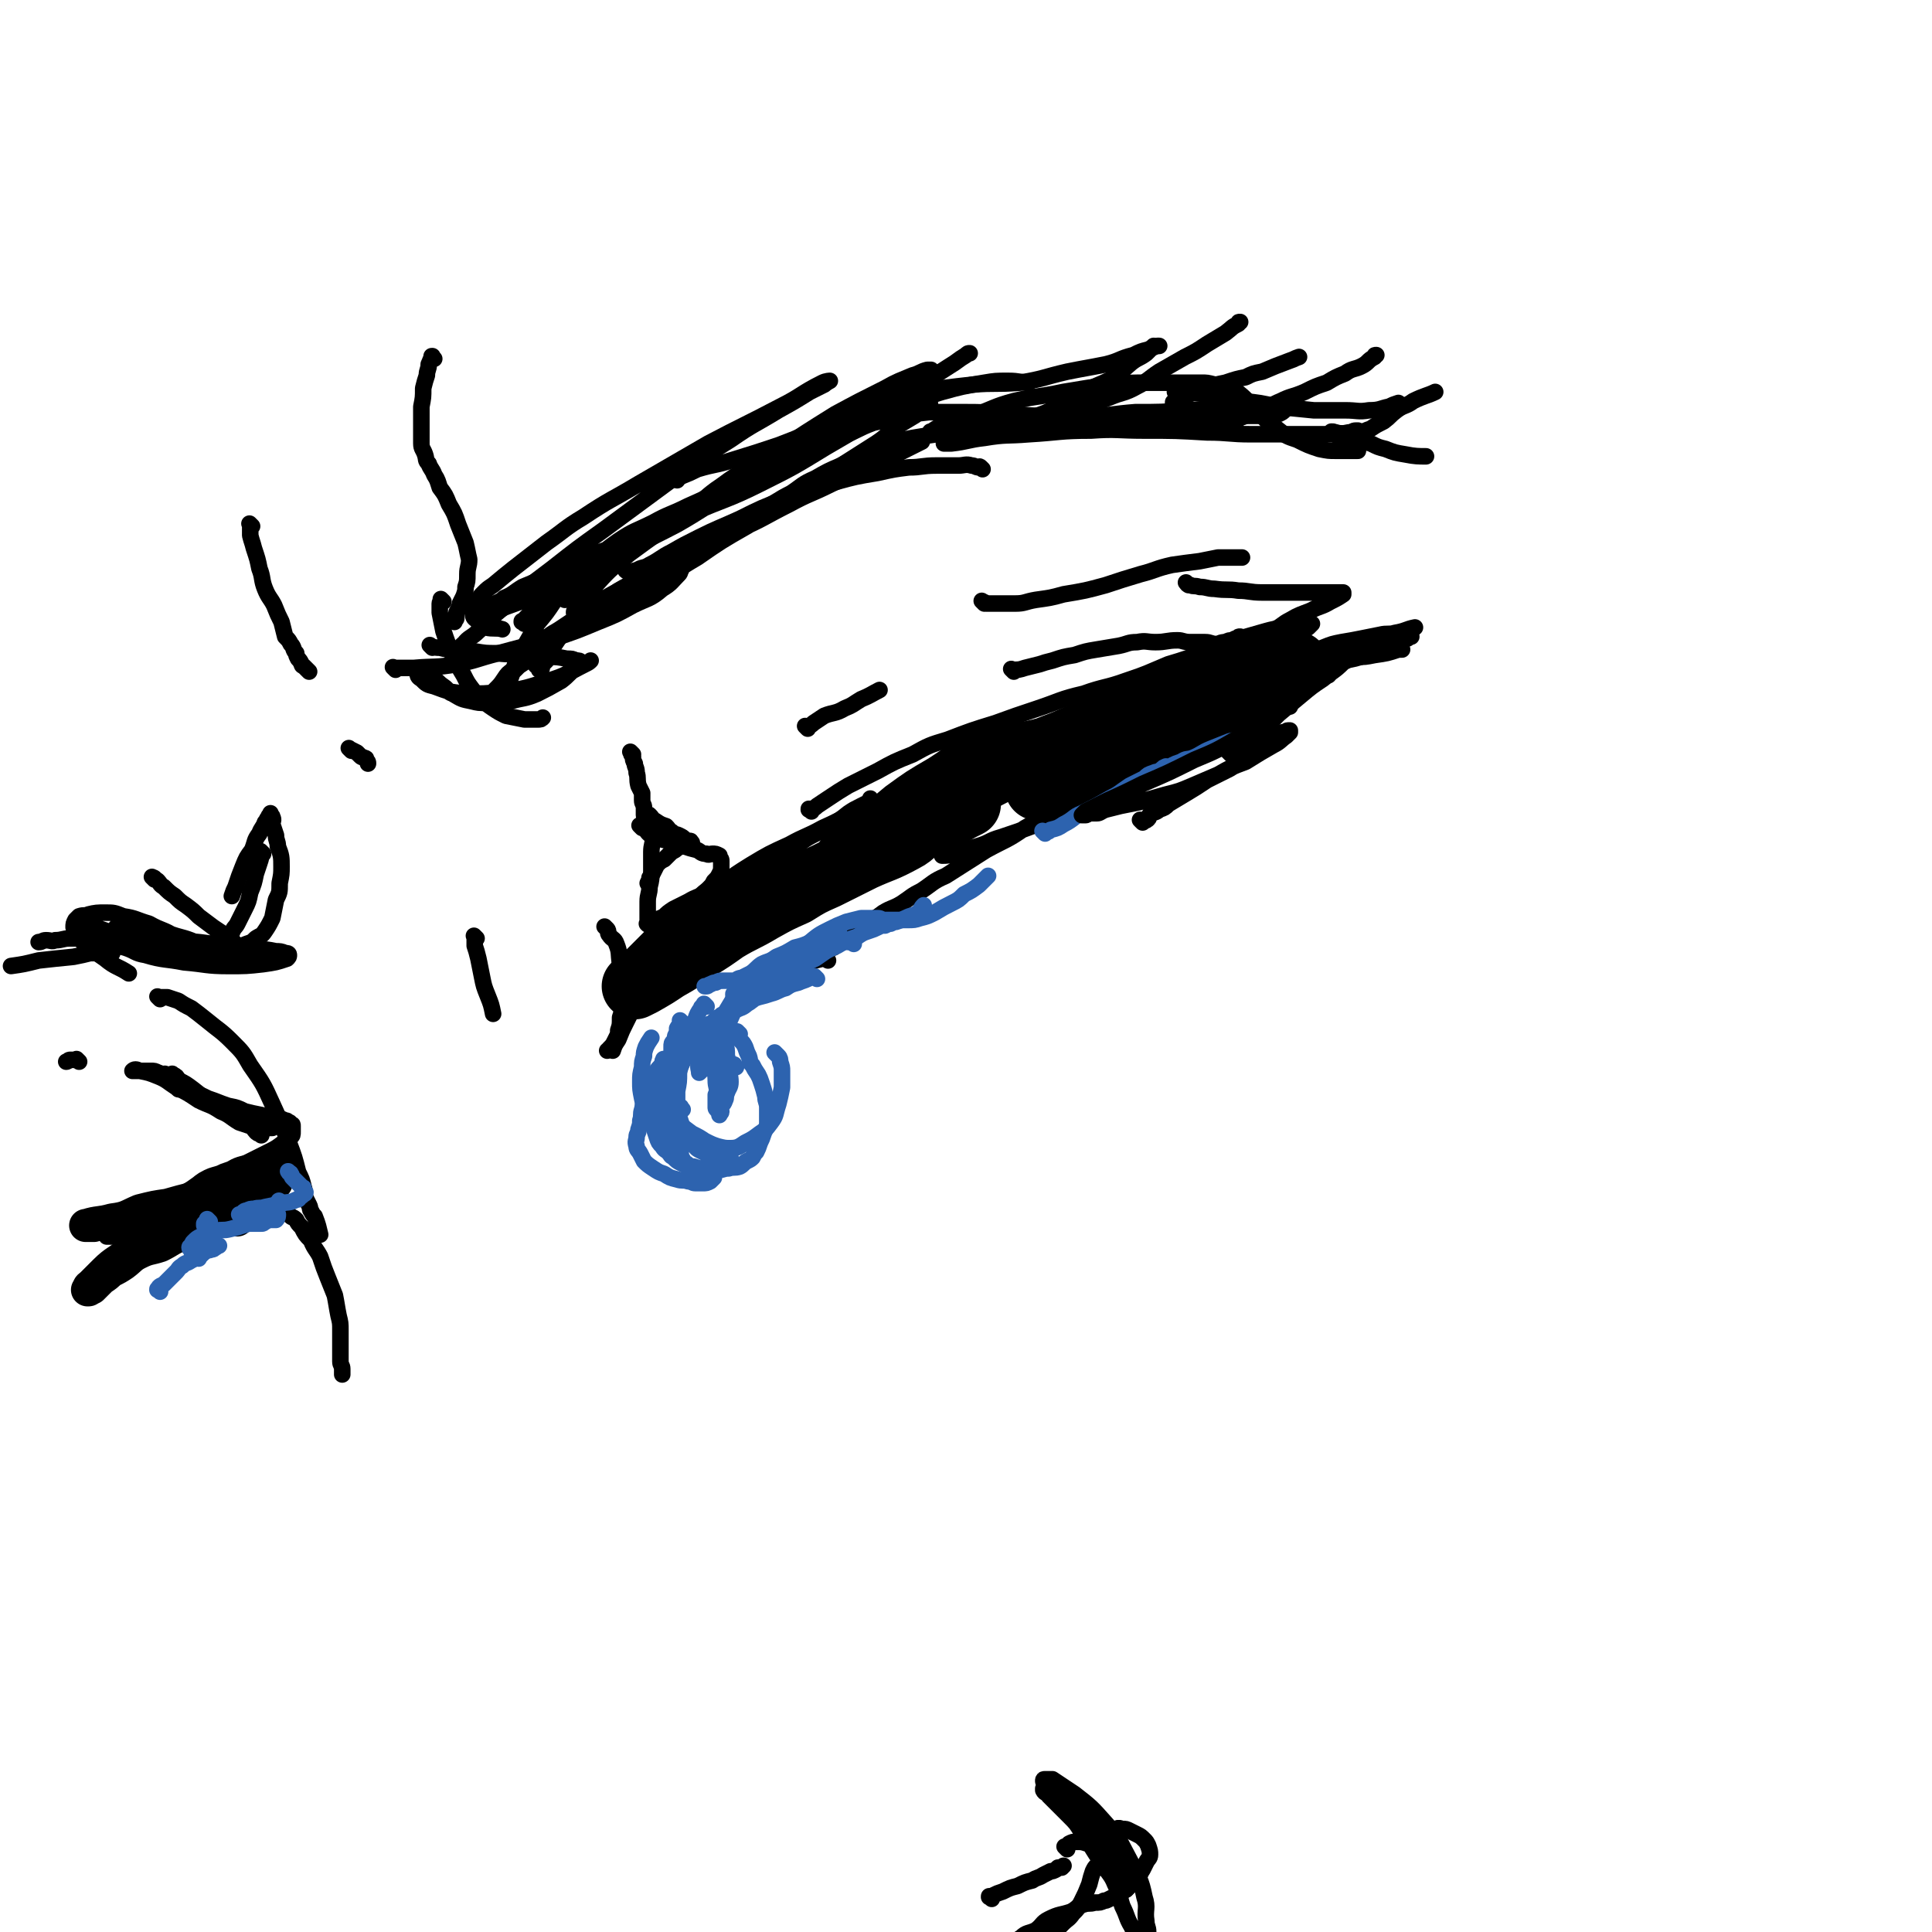 <svg viewBox='0 0 1050 1050' version='1.1' xmlns='http://www.w3.org/2000/svg' xmlns:xlink='http://www.w3.org/1999/xlink'><g fill='none' stroke='rgb(0,0,0)' stroke-width='9' stroke-linecap='round' stroke-linejoin='round'><path d='M236,195c-1,-1 -1,-1 -1,-1 -1,-1 0,0 0,0 0,0 0,0 0,0 0,0 0,0 0,0 -1,-1 0,0 0,0 0,0 0,0 0,0 0,0 0,-1 0,0 -1,1 -1,2 -2,4 0,3 -1,3 -1,6 -1,3 -1,3 -2,7 0,5 0,5 -1,10 0,5 0,5 0,11 0,4 0,4 0,9 0,3 1,3 2,6 1,3 0,3 2,5 1,3 2,3 3,6 2,3 2,4 3,7 3,4 3,4 5,9 3,5 3,5 5,11 2,5 2,5 4,10 1,4 1,5 2,9 0,4 -1,4 -1,8 0,4 0,4 -1,7 0,2 0,2 -1,5 -1,2 -1,2 -2,4 0,1 0,1 -1,3 0,1 -1,1 -1,3 0,1 0,1 0,2 0,1 -1,0 -1,1 0,0 0,0 0,1 0,0 0,0 0,0 '/><path d='M277,373c-1,-1 -1,-1 -1,-1 -1,-1 0,0 0,0 0,0 0,0 0,0 0,0 0,0 0,0 -1,-1 0,0 0,0 1,-2 1,-2 2,-5 1,-3 1,-3 2,-6 2,-4 2,-4 4,-8 4,-7 4,-7 8,-14 5,-6 5,-6 9,-12 5,-5 5,-5 9,-10 6,-7 7,-6 13,-12 6,-6 6,-6 13,-11 9,-6 9,-5 19,-10 9,-5 9,-4 19,-9 9,-4 9,-4 19,-9 13,-6 13,-5 25,-11 11,-5 11,-5 22,-10 9,-4 9,-4 18,-8 8,-3 8,-4 16,-7 7,-3 7,-3 14,-5 4,-1 4,0 7,-1 3,-1 3,-1 6,-2 1,-1 2,0 3,-1 1,0 1,-1 1,-1 0,0 0,0 0,0 1,0 0,-1 0,-1 -1,1 -1,2 -2,3 -3,2 -3,2 -6,4 -5,3 -5,3 -10,6 -6,5 -5,5 -11,9 -11,7 -11,7 -22,14 -9,6 -9,6 -19,13 -14,9 -14,9 -29,18 -14,8 -14,8 -27,17 -12,7 -12,8 -24,15 -10,5 -10,5 -20,10 -7,4 -7,4 -14,7 -5,3 -5,3 -10,5 -3,2 -3,2 -5,3 -2,1 -2,1 -4,2 -1,0 -1,1 -2,1 0,0 0,0 -1,0 0,0 0,0 -1,0 0,0 0,0 0,0 0,0 -1,0 0,0 2,-2 3,-2 6,-4 6,-4 6,-4 12,-8 11,-8 11,-8 22,-14 16,-9 16,-9 33,-17 15,-8 15,-7 30,-15 14,-6 14,-7 28,-14 11,-6 11,-5 23,-11 11,-5 11,-6 22,-11 8,-3 8,-3 15,-6 4,-2 4,-2 8,-4 2,-1 2,-1 4,-2 0,0 0,0 0,0 -4,2 -4,1 -9,3 -14,6 -14,6 -29,13 -15,7 -15,8 -30,15 -18,9 -18,9 -35,18 -13,6 -13,6 -25,13 -10,6 -9,6 -19,11 -9,5 -9,5 -18,9 -6,3 -6,3 -11,6 -4,1 -4,1 -7,2 -1,1 -1,2 -2,2 -2,1 -2,1 -3,1 -1,0 -1,0 -1,0 0,-1 0,-1 1,-2 4,-6 4,-6 9,-11 9,-10 9,-10 20,-19 15,-11 15,-11 30,-21 13,-9 13,-9 26,-17 13,-7 13,-7 27,-14 11,-6 10,-6 21,-11 11,-4 11,-4 23,-7 9,-2 9,-2 18,-4 9,-2 9,-2 18,-3 9,0 9,0 18,0 11,0 11,0 23,1 10,0 10,1 20,1 12,0 12,0 25,0 13,0 13,-1 26,-2 14,0 14,0 28,-1 11,-1 11,0 22,-1 7,0 7,-1 14,-1 5,0 5,0 9,0 3,0 3,0 5,1 1,0 1,0 2,1 0,0 1,0 1,0 0,0 0,0 0,0 -1,1 -1,1 -3,2 -5,1 -5,1 -10,1 -8,0 -8,0 -16,0 -13,0 -13,0 -26,0 -17,1 -17,0 -33,2 -17,1 -17,2 -34,4 -12,1 -12,1 -24,3 -9,1 -9,1 -18,3 -6,1 -6,1 -12,2 -3,0 -3,1 -6,1 -1,0 -1,0 -2,0 0,0 -1,0 -1,0 1,0 2,0 4,0 9,-1 9,-2 18,-3 12,-2 12,-1 24,-2 17,-1 17,-2 34,-2 14,-1 14,0 29,0 17,0 17,0 34,1 12,0 12,1 24,1 13,0 13,0 25,0 9,0 9,0 19,0 4,0 4,0 9,-1 2,0 2,-1 4,-1 1,0 1,0 1,0 '/><path d='M666,230c-1,-1 -1,-1 -1,-1 -1,-1 0,0 -1,0 -2,0 -2,0 -4,0 -3,0 -3,0 -6,0 -4,0 -4,-1 -7,-1 -6,0 -6,0 -12,0 -6,0 -6,-1 -13,-1 -7,0 -7,-1 -13,-1 -8,0 -8,0 -15,0 -8,0 -8,0 -16,1 -6,0 -6,0 -13,1 -5,0 -5,0 -11,1 -5,0 -5,0 -10,1 -5,1 -5,1 -9,2 -7,1 -7,1 -13,2 -7,1 -7,1 -13,2 -7,1 -7,1 -13,2 -5,1 -5,1 -9,2 -5,1 -4,2 -8,3 -6,2 -6,2 -11,4 -5,3 -5,3 -11,6 -7,3 -7,3 -14,7 -7,3 -7,4 -13,8 -8,4 -8,5 -16,9 -8,5 -8,5 -17,9 -7,4 -7,4 -15,8 -6,3 -6,3 -13,7 -5,3 -5,3 -11,7 -5,4 -5,4 -11,7 -5,3 -6,3 -11,6 -4,3 -4,3 -8,6 -4,3 -5,2 -9,5 -3,3 -3,3 -7,6 -2,2 -2,3 -4,5 -2,2 -3,2 -5,5 -2,3 -2,3 -4,6 -1,3 -1,3 -2,5 -1,1 -1,1 -2,2 -1,1 0,2 -1,3 0,0 0,0 -1,0 0,0 0,0 0,0 0,-1 0,-1 -1,-2 0,0 -1,0 -1,-1 0,-1 0,-1 -1,-2 0,0 0,0 -1,0 -1,0 -1,-1 -1,-1 -2,0 -2,1 -3,2 -3,2 -3,2 -6,4 -3,2 -3,2 -5,5 -2,3 -2,3 -5,6 -1,2 -1,2 -3,4 -1,1 -1,1 -2,2 0,0 0,0 0,0 0,0 0,0 0,0 2,-2 2,-2 4,-4 2,-2 2,-2 4,-5 2,-2 2,-2 4,-5 2,-2 2,-2 4,-4 0,0 0,0 1,-1 1,0 1,0 1,-1 0,0 0,0 0,0 0,1 0,1 0,1 -1,1 -1,1 -2,2 '/><path d='M191,408c-1,-1 -1,-1 -1,-1 -1,-1 0,0 0,0 0,0 0,0 0,0 0,0 0,0 0,0 -1,-1 0,0 0,0 2,1 2,1 4,2 1,1 1,1 2,2 1,1 1,0 2,1 1,0 1,0 1,1 1,1 1,1 1,2 '/><path d='M344,410c-1,-1 -1,-1 -1,-1 -1,-1 0,0 0,0 0,0 0,0 0,0 0,0 0,0 0,0 -1,-1 0,0 0,0 0,1 0,1 1,2 0,2 0,2 1,4 0,2 1,2 1,5 1,3 0,3 1,7 1,2 1,2 2,4 0,2 0,2 0,4 0,2 1,2 1,4 0,1 0,1 0,2 0,1 0,1 0,2 0,1 0,0 1,1 0,0 0,0 0,0 0,0 0,1 0,1 0,0 0,0 0,0 0,0 0,0 0,0 -1,-1 0,-1 0,-1 0,0 0,-1 0,-1 0,0 0,0 0,0 0,-1 0,-1 0,-1 0,0 0,0 0,0 0,0 0,0 0,0 -1,-1 0,0 0,0 0,0 0,0 0,0 1,1 1,0 2,1 2,2 1,2 3,3 3,2 3,2 6,3 2,2 1,2 3,3 2,2 2,1 4,2 2,1 2,1 3,2 1,1 1,1 1,1 1,0 2,0 2,0 1,0 0,1 0,1 0,0 1,0 1,0 0,0 0,0 0,0 0,0 0,0 0,0 -1,-1 -1,0 -1,0 -1,1 -1,1 -1,1 -1,1 -2,0 -2,0 -2,1 -2,1 -4,2 -2,2 -2,1 -4,3 -1,1 -1,1 -3,3 -2,1 -2,1 -4,3 -1,2 -1,2 -2,4 -1,2 -1,2 -2,3 0,1 0,1 -1,3 0,0 0,0 0,0 0,0 0,0 0,0 0,0 0,0 0,0 '/><path d='M355,446c-1,-1 -1,-1 -1,-1 -1,-1 0,0 0,0 0,0 0,0 0,0 0,0 -1,-1 0,0 0,1 1,2 1,4 0,2 0,3 0,5 0,5 -1,5 -1,9 0,5 0,5 0,10 0,5 0,5 -1,9 0,4 -1,4 -1,8 0,3 0,3 0,5 0,2 0,2 0,3 0,1 0,1 0,2 0,1 0,1 0,2 0,0 0,0 0,0 0,1 0,0 0,0 -1,0 0,0 0,0 1,0 1,-1 2,-1 1,-1 1,-1 2,-1 3,-1 3,-1 5,-2 2,-2 2,-2 5,-4 4,-2 4,-2 8,-4 5,-3 5,-2 10,-5 8,-4 8,-4 15,-8 9,-4 9,-4 19,-9 8,-5 8,-5 17,-10 7,-5 8,-4 15,-9 6,-3 6,-3 11,-7 3,-2 3,-2 7,-4 2,-1 2,-1 4,-2 1,-1 1,-1 1,-2 0,0 0,0 0,0 '/><path d='M349,450c-1,-1 -1,-1 -1,-1 -1,-1 0,0 0,0 0,0 0,0 0,0 0,0 0,0 0,0 -1,-1 0,0 0,0 1,1 1,0 2,1 2,2 2,3 4,4 4,2 5,2 9,3 4,2 4,2 9,3 3,1 3,1 7,2 2,1 2,2 5,2 1,1 2,0 3,0 2,0 2,0 4,1 0,0 0,0 0,1 1,1 1,1 1,2 0,1 0,1 0,2 0,3 0,3 -1,5 -1,2 -1,2 -3,4 -1,2 -1,2 -3,4 -2,2 -3,2 -5,5 -3,3 -3,3 -6,6 -3,3 -3,3 -6,5 -2,2 -2,2 -4,3 -1,1 -1,1 -2,2 -1,1 -1,2 -2,2 -1,0 -1,0 -1,0 0,0 0,0 0,0 1,-1 1,-1 3,-2 3,-3 2,-3 5,-6 5,-4 5,-4 11,-8 6,-5 7,-5 14,-9 8,-6 8,-6 16,-11 10,-6 10,-6 21,-11 9,-5 9,-4 18,-9 9,-4 8,-4 17,-8 8,-3 8,-3 17,-5 6,-2 6,-2 12,-4 3,-1 3,0 7,-1 3,-1 3,-1 6,-1 2,0 2,0 4,0 0,0 0,0 0,0 '/><path d='M441,441c-1,-1 -1,-1 -1,-1 -1,-1 0,0 0,0 0,0 0,0 0,0 0,0 -1,0 0,0 0,-1 0,0 1,0 2,-1 2,-1 3,-2 3,-2 3,-2 6,-4 6,-4 6,-4 11,-7 8,-4 8,-4 16,-8 9,-5 9,-5 19,-9 9,-5 9,-5 19,-8 13,-5 13,-5 26,-9 11,-4 11,-4 23,-8 12,-4 12,-5 25,-8 11,-4 12,-3 23,-7 12,-4 11,-4 23,-9 10,-3 10,-3 20,-7 10,-3 10,-4 19,-7 7,-2 7,-2 14,-4 7,-2 7,-1 13,-2 4,-1 4,-2 8,-2 1,-1 1,0 3,0 0,0 1,0 1,0 0,0 -1,1 -2,2 -3,2 -3,2 -6,4 -8,4 -8,4 -15,7 -10,5 -10,5 -20,9 -9,4 -9,4 -19,8 -12,4 -12,4 -23,8 -10,3 -10,3 -20,6 -10,3 -10,4 -20,7 -9,3 -9,3 -17,6 -6,2 -6,2 -11,4 -3,0 -3,1 -6,2 0,0 0,0 -1,0 0,0 0,0 0,0 5,-2 5,-2 10,-4 11,-3 11,-4 23,-7 15,-4 15,-4 30,-8 15,-4 15,-4 30,-9 12,-3 12,-2 24,-6 8,-2 8,-3 16,-6 9,-3 9,-2 18,-5 3,-1 3,-2 7,-3 2,-1 2,-1 4,-1 0,0 1,0 1,0 0,0 0,0 -1,0 -4,0 -4,0 -7,0 -8,1 -8,2 -16,3 -10,2 -10,2 -20,4 -10,3 -10,4 -20,6 -10,3 -10,2 -20,5 -10,3 -10,3 -19,6 -9,4 -9,4 -17,8 -10,4 -10,3 -21,8 -10,4 -10,4 -21,9 -12,5 -12,5 -23,11 -12,6 -12,6 -24,12 -9,5 -9,5 -18,11 -7,5 -7,5 -15,10 -6,5 -6,5 -13,9 -6,4 -6,4 -13,8 -5,3 -5,3 -10,6 -4,3 -4,4 -8,7 -4,3 -4,3 -9,5 -3,2 -3,2 -6,4 -2,1 -1,1 -2,2 -1,1 -1,1 -1,1 '/><path d='M436,465c-1,-1 -1,-1 -1,-1 -1,-1 -1,0 -2,0 -3,1 -2,1 -5,2 -4,1 -4,0 -8,2 -4,1 -4,1 -8,3 -4,2 -4,2 -8,4 -4,3 -4,3 -9,5 -4,3 -3,3 -7,6 -4,3 -4,3 -8,7 -3,2 -3,2 -6,6 -2,3 -2,3 -5,7 -2,2 -2,2 -5,5 -1,2 -1,2 -3,4 0,1 0,1 -1,2 -1,1 -1,0 -2,1 -1,0 -1,0 -1,1 0,0 0,1 0,1 0,0 0,0 0,0 1,-1 1,0 2,-1 4,-3 4,-3 8,-6 4,-3 4,-2 9,-6 4,-2 4,-3 8,-6 2,-1 2,-2 4,-3 2,-1 3,0 5,-1 0,0 0,-1 0,-1 0,0 1,0 1,1 0,3 0,3 -1,6 -2,4 -3,4 -5,7 0,2 0,2 -1,3 '/></g>
<g fill='none' stroke='rgb(0,0,0)' stroke-width='36' stroke-linecap='round' stroke-linejoin='round'><path d='M373,510c-1,-1 -1,-1 -1,-1 -1,-1 0,0 0,0 0,0 0,0 0,0 0,0 0,-1 0,0 -2,1 -2,2 -4,4 -2,3 -2,3 -5,6 -3,3 -3,3 -6,6 -3,3 -3,3 -6,6 -2,2 -2,1 -4,3 -1,1 -1,1 -2,2 0,0 0,0 0,0 2,-1 2,-1 4,-2 7,-4 7,-4 13,-8 9,-5 8,-5 17,-11 8,-5 8,-5 15,-10 10,-6 10,-5 20,-11 9,-5 9,-5 18,-9 8,-5 8,-5 17,-9 10,-5 10,-5 20,-10 11,-5 11,-4 22,-10 6,-3 5,-5 11,-8 5,-2 6,-1 10,-4 3,-1 3,-2 6,-4 2,-1 2,0 4,-1 1,-1 0,-1 1,-1 1,-1 1,-1 2,-1 1,0 1,0 1,0 0,0 0,0 0,0 -2,1 -2,1 -4,2 -7,4 -7,4 -14,7 -8,4 -8,4 -16,8 -7,3 -7,3 -14,7 -5,2 -5,2 -10,4 -2,1 -2,0 -5,2 -1,0 -1,0 -3,1 0,0 0,0 0,0 1,0 1,0 2,-1 6,-4 5,-4 11,-8 9,-6 9,-6 17,-12 9,-5 9,-6 17,-11 11,-6 12,-6 23,-11 11,-6 11,-6 23,-11 10,-4 10,-4 20,-8 11,-4 11,-5 22,-9 10,-4 10,-4 20,-7 8,-3 8,-3 15,-6 7,-2 7,-2 13,-4 5,-1 5,-1 9,-2 2,0 3,0 5,-1 0,0 0,0 1,-1 0,0 0,0 0,0 -2,2 -2,2 -4,4 -5,4 -5,4 -12,8 -9,5 -9,5 -19,10 -9,5 -9,5 -19,10 -7,4 -7,5 -15,9 -6,3 -7,2 -13,5 -4,2 -4,2 -8,4 -2,1 -2,1 -4,2 0,0 0,0 0,0 0,-1 0,-1 1,-1 7,-5 7,-5 15,-10 12,-6 12,-6 24,-13 13,-6 13,-7 25,-13 11,-6 11,-5 22,-11 8,-4 8,-4 16,-8 6,-3 6,-2 12,-5 5,-1 5,-2 9,-2 3,-1 4,0 7,-1 2,-1 2,-2 5,-2 1,-1 1,0 2,0 1,0 2,-1 2,-1 1,0 0,1 0,1 '/></g>
<g fill='none' stroke='rgb(0,0,0)' stroke-width='9' stroke-linecap='round' stroke-linejoin='round'><path d='M498,439c-1,-1 -1,-1 -1,-1 -2,-1 -3,0 -5,0 -3,1 -3,1 -6,2 -3,1 -3,0 -6,2 -4,2 -4,2 -8,5 -3,2 -3,2 -6,5 -2,2 -2,2 -5,4 -2,2 -2,1 -4,3 -1,1 -1,1 -2,2 -1,1 -1,1 -2,1 0,0 0,0 0,0 1,-1 1,-1 2,-2 4,-5 4,-5 9,-10 9,-9 9,-10 20,-19 11,-8 11,-8 23,-15 11,-7 10,-8 22,-12 17,-6 18,-5 35,-9 5,-1 5,-1 10,-1 4,0 4,0 8,0 3,0 3,0 7,0 2,0 2,0 5,-1 2,0 2,0 4,-1 0,0 0,0 0,-1 '/><path d='M551,365c-1,-1 -1,-1 -1,-1 -1,-1 0,0 0,0 0,0 0,0 0,0 4,0 4,0 7,-1 4,-1 4,-1 8,-2 3,-1 3,-1 7,-2 6,-2 6,-2 12,-3 6,-2 6,-2 12,-3 6,-1 6,-1 12,-2 5,-1 5,-2 10,-2 5,-1 5,0 10,0 6,0 6,-1 12,-1 3,0 3,1 7,1 4,0 4,0 8,0 3,0 3,1 6,1 2,0 2,-1 5,-1 2,-1 2,-1 4,-1 1,-1 1,-1 3,-1 0,-1 0,-1 1,-1 '/><path d='M646,318c-1,-1 -1,-1 -1,-1 -1,-1 0,0 0,0 0,0 0,0 0,0 0,0 -1,-1 0,0 0,0 0,1 2,1 2,1 2,0 5,1 4,0 4,1 8,1 7,1 7,0 13,1 6,0 6,1 13,1 6,0 6,0 12,0 6,0 6,0 12,0 5,0 5,0 10,0 3,0 3,0 7,0 1,0 1,0 3,0 0,0 0,1 0,1 0,0 0,0 0,0 -3,2 -3,2 -7,4 -5,3 -5,2 -11,5 -5,2 -6,2 -11,5 -4,2 -4,3 -8,5 -3,2 -3,1 -6,3 -1,1 -1,1 -2,2 -1,1 -1,1 -1,1 0,1 0,1 1,1 2,1 2,2 4,2 6,1 6,1 13,1 6,0 6,1 12,1 5,0 5,0 9,0 3,0 3,0 5,0 2,0 2,1 4,1 '/><path d='M704,371c-1,-1 -1,-1 -1,-1 -1,-1 0,0 0,0 1,0 1,0 1,0 3,0 3,-1 6,-1 3,-1 3,0 6,-1 2,0 2,-1 3,-1 2,-1 2,0 3,0 '/><path d='M453,515c-1,-1 -2,-1 -1,-1 0,-1 0,-1 1,-1 2,-1 2,-1 4,-2 3,-2 3,-2 6,-5 4,-2 4,-2 8,-5 5,-2 5,-2 9,-5 5,-3 5,-2 10,-5 6,-4 5,-4 11,-7 6,-4 6,-5 13,-8 11,-7 11,-7 22,-14 11,-6 11,-5 21,-12 11,-6 10,-7 21,-13 9,-6 10,-5 20,-10 8,-5 8,-5 17,-9 7,-4 6,-4 14,-8 6,-3 6,-3 13,-6 6,-2 6,-2 13,-5 5,-2 5,-2 10,-4 4,-2 4,-2 8,-4 4,-2 4,-2 8,-4 3,-1 3,0 6,-2 2,0 2,-1 3,-2 2,0 2,0 3,0 1,0 1,-1 1,-1 0,0 0,0 0,0 1,0 0,-1 0,-1 -1,1 -1,2 -2,3 -2,1 -2,1 -5,3 -2,1 -3,1 -5,3 -3,1 -3,1 -6,3 -4,2 -4,2 -8,4 -5,2 -5,2 -10,5 -6,3 -6,4 -12,8 -8,4 -8,3 -16,7 -11,6 -10,6 -21,12 -12,5 -12,5 -23,10 -12,5 -12,5 -25,10 -8,3 -8,3 -17,6 -7,2 -6,3 -13,5 -7,2 -7,2 -13,4 -3,1 -3,1 -6,1 '/><path d='M330,505c-1,-1 -1,-1 -1,-1 -1,-1 0,0 0,0 0,0 0,0 0,0 1,1 1,1 1,1 1,1 0,2 1,3 2,3 3,2 4,5 2,5 1,5 2,11 0,6 1,6 1,12 0,5 0,5 0,10 0,4 0,4 -1,7 0,4 0,4 -1,7 0,2 0,2 -1,4 -1,2 -1,2 -2,4 0,1 0,2 0,3 0,0 0,0 0,0 0,0 0,0 0,0 1,-3 1,-3 3,-6 2,-5 2,-5 4,-9 2,-4 2,-4 4,-8 1,-2 1,-2 2,-5 1,-1 0,-1 1,-3 0,0 0,0 0,0 0,0 0,0 0,0 0,1 0,1 -1,3 -1,3 -1,3 -3,7 -2,4 -2,4 -5,9 -2,3 -2,3 -4,7 -1,2 -1,2 -3,4 0,1 -1,1 -1,1 '/><path d='M450,522c-1,-1 -1,-1 -1,-1 -1,-1 0,0 0,0 0,0 0,0 0,0 -1,0 -1,0 -2,0 -4,1 -4,1 -7,2 -3,0 -4,0 -7,1 -3,1 -3,1 -6,2 -1,1 -1,1 -3,2 -1,1 -1,0 -3,1 -1,0 -1,1 -2,1 0,0 0,0 0,0 '/></g>
<g fill='none' stroke='rgb(45,99,175)' stroke-width='9' stroke-linecap='round' stroke-linejoin='round'><path d='M456,507c-1,-1 -1,-1 -1,-1 -1,-1 0,0 0,0 0,0 0,0 0,0 0,0 0,-1 0,0 -1,0 -1,0 -2,1 -1,0 -1,0 -3,0 -2,1 -2,1 -4,2 -2,1 -2,1 -5,3 -4,2 -4,2 -8,5 -5,2 -5,3 -9,6 -4,3 -3,3 -8,7 -3,2 -3,2 -7,5 -2,1 -2,1 -4,3 0,0 0,0 -1,1 0,0 0,0 0,0 3,-1 3,0 5,-1 8,-4 8,-4 15,-8 10,-5 10,-5 19,-9 6,-4 5,-4 12,-7 5,-3 5,-3 11,-5 3,-2 3,-2 6,-3 3,-1 3,-1 5,-2 2,-1 2,-1 4,-1 2,-1 2,-1 3,-1 2,-1 2,-1 3,-1 3,-1 3,-1 5,-2 4,-2 4,-1 7,-3 2,-2 1,-2 3,-4 '/><path d='M464,513c-1,-1 -1,-1 -1,-1 -1,-1 0,0 0,0 0,0 0,0 0,0 0,0 0,0 0,0 -1,-1 0,0 0,0 0,0 -1,0 -2,0 -1,0 -1,-1 -3,-1 -1,-1 -1,-1 -3,-1 -3,0 -3,0 -6,0 -4,1 -4,1 -8,2 -5,2 -5,2 -9,3 -5,3 -5,3 -10,5 -4,3 -4,2 -8,4 -3,2 -3,3 -6,5 -2,1 -2,1 -4,2 -1,1 -1,0 -3,1 0,0 0,1 -1,1 0,0 0,0 -1,0 0,0 0,0 -1,0 0,0 0,0 -1,0 -1,0 -1,0 -2,0 -1,0 -1,0 -2,0 -2,0 -2,0 -4,1 -1,0 -1,0 -3,1 -1,0 -1,1 -2,1 0,0 -1,0 -1,0 '/><path d='M400,542c-1,-1 -1,-1 -1,-1 -1,-1 0,0 0,0 0,0 0,0 0,0 0,0 0,0 0,0 -1,-1 0,-1 0,-1 2,-1 2,-1 3,-2 4,-3 4,-4 7,-6 7,-5 8,-4 15,-9 8,-5 7,-5 15,-10 6,-5 6,-5 12,-8 4,-2 4,-2 9,-4 4,-1 4,-1 8,-2 3,0 3,0 6,0 2,0 2,0 3,0 2,0 2,1 3,1 2,0 2,0 4,0 2,0 2,0 4,0 3,0 3,0 5,0 4,0 4,0 7,-1 4,-1 4,-1 8,-3 5,-3 5,-3 9,-5 4,-2 4,-2 7,-5 4,-2 4,-2 8,-5 3,-3 3,-3 5,-5 '/><path d='M568,453c-1,-1 -1,-1 -1,-1 -1,-1 0,0 0,0 0,0 0,0 0,0 1,0 1,0 1,0 2,0 2,0 3,-1 4,-1 4,-1 7,-3 6,-3 5,-4 10,-6 8,-4 8,-4 15,-8 6,-3 5,-3 11,-7 4,-2 4,-2 8,-4 2,-2 2,-2 5,-3 2,-1 2,0 3,-1 2,-1 2,-2 3,-2 1,-1 1,0 2,0 1,0 1,0 2,-1 2,-1 2,-1 5,-2 3,-2 3,-1 6,-2 5,-2 5,-3 10,-5 5,-2 5,-2 10,-4 3,-1 3,0 5,-1 2,-1 2,-2 4,-2 0,-1 0,0 0,0 -1,1 -1,1 -1,1 -4,2 -5,3 -7,4 '/><path d='M444,532c-1,-1 -1,-1 -1,-1 -1,-1 0,0 0,0 0,0 0,0 0,0 -2,0 -2,0 -4,1 -2,1 -3,1 -5,2 -4,1 -4,1 -7,3 -4,1 -4,2 -8,3 -3,1 -3,1 -7,2 -3,1 -2,1 -5,3 -2,1 -2,2 -5,3 -2,1 -3,1 -5,2 -1,1 -1,1 -2,2 -1,1 -1,1 -2,2 -1,1 -1,1 -1,1 0,1 -1,0 -1,1 0,1 0,2 0,3 0,2 0,2 1,3 1,3 1,3 2,5 1,3 1,3 1,7 1,3 1,3 1,7 0,3 1,3 1,7 0,3 -1,3 -2,6 -1,2 0,2 -1,4 -1,3 -2,2 -2,4 -1,1 0,2 0,2 0,1 0,0 -1,0 '/><path d='M371,556c-1,-1 -1,-1 -1,-1 -1,-1 0,0 0,0 0,0 0,0 0,0 0,0 0,0 0,0 -1,-1 0,0 0,0 0,2 -1,2 -2,4 0,2 0,2 -1,4 0,2 0,2 -1,4 0,2 0,2 0,4 0,2 0,2 0,4 0,3 -1,3 -1,5 0,3 0,3 0,5 0,4 0,4 0,9 0,5 0,5 -1,10 0,4 0,4 -1,8 0,3 0,3 0,7 0,2 0,2 0,4 0,0 0,1 1,1 0,0 0,0 1,0 '/><path d='M390,558c-1,-1 -1,-1 -1,-1 -1,-1 0,0 0,0 0,0 0,0 0,0 -1,1 -1,0 -1,1 -1,1 -1,2 -1,3 -1,2 -1,2 -1,4 -1,2 -1,2 -1,4 -1,2 -1,2 -1,4 0,1 0,1 0,2 0,2 0,2 -1,3 0,1 -1,1 -1,2 -1,1 -1,1 -1,2 0,0 0,0 0,0 -1,1 -1,1 -1,1 0,0 0,0 0,0 0,-2 -1,-3 0,-5 2,-5 2,-5 5,-11 3,-7 4,-6 7,-13 3,-5 3,-5 6,-10 2,-4 2,-4 5,-8 1,-2 1,-2 2,-4 1,0 1,0 1,0 0,0 0,0 0,0 0,1 0,1 -1,3 -3,7 -3,7 -6,14 -4,9 -4,9 -6,17 -2,7 -3,7 -4,13 -1,4 0,4 0,8 0,4 1,4 1,8 '/><path d='M394,553c-1,-1 -1,-1 -1,-1 -1,-1 -1,0 -1,0 -1,1 -1,1 -2,1 -2,2 -2,2 -3,3 -3,1 -3,1 -5,3 -3,3 -3,3 -5,7 -2,4 -2,4 -4,8 -2,3 -2,3 -4,7 -1,4 0,4 -2,7 -1,2 -1,2 -2,4 -1,3 -1,3 -2,5 -1,2 -1,2 -2,4 -1,2 -1,2 -2,3 0,2 0,2 -1,3 -1,1 -1,1 -2,1 -1,0 -1,0 -2,0 -1,0 -1,0 -2,-1 -1,-1 -1,-1 -2,-3 -1,-3 0,-3 -1,-7 -1,-5 -1,-5 -1,-9 0,-4 0,-4 1,-8 0,-3 0,-3 1,-6 0,-2 0,-2 1,-5 1,-2 1,-2 3,-5 0,0 0,0 0,0 '/><path d='M384,547c-1,-1 -1,-1 -1,-1 -1,-1 0,0 0,0 0,0 0,0 0,0 0,0 0,0 0,0 -1,-1 0,0 0,0 -1,1 -2,1 -2,2 -2,3 -2,3 -3,6 -2,4 -2,4 -4,9 -1,5 -1,5 -2,10 -1,5 -2,5 -3,10 0,5 0,5 -1,10 0,5 0,5 0,9 0,4 0,4 0,8 0,3 0,3 0,5 0,3 0,3 1,5 0,2 0,2 0,4 0,2 0,2 1,3 0,2 0,2 1,3 0,1 0,1 1,2 0,0 1,0 2,1 1,1 1,1 3,1 3,1 3,1 5,1 3,0 3,0 6,-1 1,0 1,0 3,-1 1,0 1,0 3,-1 1,0 1,0 2,-1 0,0 1,0 1,-1 0,0 0,0 0,-1 0,0 0,0 0,0 0,0 0,0 0,0 -2,-1 -2,-1 -4,-1 -2,0 -2,0 -4,0 -3,0 -3,0 -5,-1 -2,-1 -2,-1 -4,-2 -2,-1 -2,-2 -3,-3 -2,-3 -3,-2 -4,-5 -3,-5 -2,-5 -4,-10 -2,-6 -3,-6 -4,-12 -1,-5 -1,-6 -1,-11 0,-4 1,-4 1,-9 0,-3 0,-3 0,-6 0,-2 0,-2 1,-3 1,-2 1,-2 2,-3 1,-2 1,-2 2,-3 2,-2 2,-2 3,-3 '/><path d='M362,577c-1,-1 -1,-1 -1,-1 -1,-1 0,0 0,0 0,0 0,0 0,0 0,0 0,-1 0,0 -1,0 -1,1 -1,2 -1,2 -2,2 -3,4 -1,4 -1,4 -3,7 -1,4 -1,4 -3,7 -1,3 -1,3 -2,7 -1,3 0,3 -1,6 0,2 0,2 -1,5 0,2 -1,2 -1,4 0,2 -1,2 0,5 0,2 1,2 2,4 1,2 1,2 2,4 2,2 2,2 5,4 3,2 3,2 6,3 3,2 3,2 7,3 3,1 3,0 6,1 2,0 2,1 4,1 2,0 2,0 4,0 2,0 2,0 4,-1 1,-1 1,-1 2,-2 '/><path d='M402,562c-1,-1 -1,-1 -1,-1 -1,-1 0,0 0,0 0,0 0,0 0,0 0,0 0,0 0,0 -1,-1 0,0 0,0 0,1 0,1 0,1 0,2 1,2 1,3 2,2 2,2 3,4 1,3 1,3 2,5 1,3 0,3 2,5 1,2 1,2 3,5 1,2 1,2 2,5 1,3 1,3 2,7 0,3 1,3 1,6 0,4 0,4 0,8 0,3 -1,3 -2,6 -1,3 -1,3 -2,5 -1,3 -1,3 -2,5 -1,1 -1,1 -2,3 -1,1 -1,1 -3,2 -2,1 -2,2 -4,3 -3,1 -3,0 -6,1 -3,0 -3,1 -7,1 -3,0 -3,0 -6,0 -2,0 -2,0 -5,-1 -2,0 -2,0 -4,-1 -2,-1 -2,-1 -4,-2 -2,-1 -2,-1 -4,-3 -2,-1 -1,-1 -3,-3 -1,-1 -2,-1 -3,-3 -2,-2 -2,-2 -3,-5 -1,-3 -1,-3 -2,-6 -1,-3 -1,-3 -1,-6 0,-5 0,-5 1,-9 2,-6 2,-5 5,-10 4,-7 4,-7 8,-13 '/><path d='M356,594c-1,-1 -1,-1 -1,-1 -1,-1 0,0 0,0 0,0 0,0 0,0 0,0 -1,-1 0,0 0,1 1,1 2,3 1,2 0,2 2,4 1,3 1,3 3,5 3,3 3,3 6,5 4,3 4,3 8,6 4,2 4,2 7,4 4,2 4,2 7,3 4,1 4,1 7,1 4,0 5,-1 8,-3 4,-2 4,-2 8,-5 3,-2 3,-2 6,-6 3,-4 2,-4 4,-10 1,-4 1,-4 2,-9 0,-5 0,-5 0,-9 0,-2 0,-2 -1,-5 0,-1 0,-2 -1,-3 -1,-1 -1,-1 -2,-2 '/></g>
<g fill='none' stroke='rgb(0,0,0)' stroke-width='9' stroke-linecap='round' stroke-linejoin='round'><path d='M439,396c-1,-1 -1,-1 -1,-1 -1,-1 0,0 0,0 0,0 0,0 0,0 0,0 0,0 0,0 -1,-1 0,0 0,0 1,0 1,0 1,0 2,-1 2,-1 3,-2 3,-2 3,-2 6,-4 5,-2 6,-1 11,-4 5,-2 4,-2 9,-5 5,-2 6,-3 10,-5 '/><path d='M535,328c-1,-1 -1,-1 -1,-1 -1,-1 0,0 0,0 0,0 0,0 0,0 0,0 -1,-1 0,0 0,0 1,0 2,1 3,0 3,0 6,0 5,0 5,0 10,0 5,0 5,-1 11,-2 7,-1 8,-1 15,-3 12,-2 12,-2 23,-5 9,-3 9,-3 19,-6 8,-2 8,-3 17,-5 7,-1 7,-1 15,-2 5,-1 5,-1 10,-2 4,0 4,0 8,0 2,0 2,0 4,0 0,0 0,0 1,0 0,0 0,0 0,0 '/><path d='M84,478c-1,-1 -1,-1 -1,-1 -1,-1 0,0 0,0 0,0 0,0 0,0 0,0 0,0 0,0 -1,-1 0,0 0,0 0,0 0,0 0,0 0,0 0,0 0,0 -1,-1 0,0 0,0 0,0 0,0 0,0 1,0 1,0 1,1 1,0 1,0 2,1 1,1 1,2 3,3 3,3 3,3 6,5 3,3 3,3 6,5 4,3 4,3 7,6 4,3 4,3 8,6 3,2 3,2 6,4 3,2 3,2 5,4 2,2 2,2 3,3 2,1 2,1 3,2 1,1 0,1 1,2 1,1 1,0 2,1 0,0 0,1 0,1 0,1 0,1 1,1 1,1 1,1 1,1 0,0 0,0 0,0 0,1 0,1 0,1 -1,0 -1,0 -3,0 -2,-1 -1,-1 -4,-2 -4,-2 -4,-2 -8,-4 -9,-3 -9,-3 -17,-6 -7,-3 -7,-2 -15,-5 -6,-2 -5,-2 -11,-4 -4,-1 -4,0 -7,0 -3,0 -3,-1 -5,-1 -2,0 -2,0 -4,1 0,0 -1,1 -1,1 1,0 1,0 1,0 6,2 6,2 12,3 10,2 10,2 20,4 13,1 13,1 26,3 9,1 9,0 18,2 5,0 5,0 10,1 2,0 3,0 5,1 1,0 2,0 2,1 0,1 0,1 -1,2 -6,2 -6,2 -13,3 -9,1 -9,1 -19,1 -12,0 -12,-1 -24,-2 -10,-2 -11,-1 -21,-4 -6,-1 -5,-2 -11,-4 -4,-1 -4,-1 -8,-3 -4,-1 -4,-1 -7,-3 -2,-1 -2,-1 -4,-3 -1,-1 -1,-1 -2,-2 -1,-1 -1,0 -3,-1 -1,0 0,-1 -1,-1 0,-1 -1,0 -1,-1 0,0 0,0 0,-1 0,0 0,0 0,0 1,0 2,0 3,1 7,3 7,3 13,5 9,3 10,2 19,4 6,2 6,2 11,3 4,1 4,1 8,2 2,0 2,0 3,0 1,0 2,-1 1,-1 -1,-2 -2,-3 -5,-5 -6,-4 -7,-3 -14,-7 -7,-2 -7,-3 -14,-4 -5,-2 -5,-2 -10,-2 -4,0 -5,0 -9,1 -2,1 -2,0 -5,1 -1,1 -1,1 -2,2 -1,2 -1,2 -1,4 1,3 0,4 3,6 6,6 7,6 14,11 6,5 7,4 13,8 '/><path d='M87,543c-1,-1 -1,-1 -1,-1 -1,-1 0,0 0,0 0,0 0,0 0,0 1,0 1,0 2,0 1,0 1,0 3,0 3,1 3,1 6,2 3,2 3,2 7,4 4,3 4,3 9,7 6,5 7,5 13,11 6,6 6,6 10,13 7,10 7,10 12,21 5,11 5,11 9,21 3,8 3,8 5,16 2,4 2,4 3,8 1,3 0,3 1,6 1,2 1,2 2,4 1,2 0,2 1,3 1,2 1,2 2,3 2,5 2,6 3,10 '/><path d='M701,384c-1,-1 -1,-1 -1,-1 -1,-1 0,0 0,0 0,0 0,0 0,0 0,0 0,0 0,0 -1,-1 0,0 0,0 0,0 0,0 0,0 1,-1 0,-1 1,-2 1,-1 1,-1 1,-1 1,-1 1,-1 1,-2 2,-3 2,-3 4,-5 2,-2 3,-2 5,-4 3,-2 3,-2 6,-4 2,-1 2,-2 4,-2 1,-1 2,-1 3,-1 1,0 1,0 1,0 '/><path d='M621,447c-1,-1 -1,-1 -1,-1 -1,-1 0,0 0,0 1,0 1,0 1,0 2,0 2,0 3,-1 1,-1 0,-2 1,-2 2,-2 3,-1 5,-3 3,-1 3,-1 5,-3 5,-3 5,-3 10,-6 5,-3 5,-3 11,-7 6,-3 6,-3 12,-6 5,-3 5,-3 10,-6 3,-2 3,-3 7,-5 2,-2 2,-2 5,-3 2,-2 2,-1 4,-3 1,-1 1,-1 2,-2 0,0 0,0 1,-1 1,0 1,0 2,0 0,0 0,-1 1,-1 0,0 0,0 1,0 0,0 0,0 0,0 0,0 0,1 0,1 -1,1 -1,1 -2,2 -3,2 -3,3 -7,5 -7,4 -7,4 -15,9 -8,3 -8,3 -15,7 -7,3 -7,3 -14,6 -7,3 -7,3 -15,5 -7,2 -7,2 -14,4 -5,1 -5,1 -10,2 -4,1 -4,1 -8,2 -3,1 -3,2 -5,2 -2,0 -2,0 -4,0 -1,0 -1,1 -2,1 -1,0 -1,0 -2,0 0,0 0,0 0,0 1,-1 1,-1 2,-2 6,-3 6,-3 12,-6 9,-4 9,-4 19,-9 14,-6 14,-6 28,-13 12,-5 12,-5 24,-12 10,-5 12,-7 19,-11 '/><path d='M669,410c-1,-1 -1,-1 -1,-1 -1,-1 0,0 0,0 0,0 0,0 0,0 1,-1 1,-1 2,-2 2,-1 2,-1 3,-1 3,-2 3,-2 6,-3 4,-3 4,-3 7,-6 5,-5 5,-5 9,-9 6,-5 6,-5 12,-10 6,-5 6,-5 12,-9 6,-5 6,-4 11,-9 4,-2 4,-3 8,-6 3,-3 3,-3 7,-6 0,0 0,0 0,0 '/><path d='M718,369c-1,-1 -1,-1 -1,-1 -1,-1 0,0 0,0 0,0 0,0 0,0 0,-1 0,-1 0,-1 2,-2 2,-2 5,-4 4,-2 4,-2 9,-4 5,-1 6,-1 11,-3 5,-2 5,-2 10,-4 6,-2 6,-3 13,-5 1,-1 1,-1 2,-1 '/><path d='M714,355c-1,-1 -1,-1 -1,-1 -1,-1 0,0 0,0 0,0 0,0 0,0 0,0 0,0 0,0 -1,-1 0,0 0,0 3,-1 3,-1 6,-2 5,-2 5,-2 10,-3 6,-1 6,-1 11,-2 5,-1 5,-1 10,-2 4,-1 5,0 8,-1 6,-1 6,-2 11,-3 '/><path d='M720,356c-1,-1 -1,-1 -1,-1 -1,-1 0,0 0,0 0,0 0,0 0,0 0,0 -1,0 0,0 0,-1 1,0 3,0 4,1 4,1 7,1 4,1 4,1 8,1 5,0 5,0 10,-1 7,-1 7,-1 13,-3 1,0 1,0 2,0 '/><path d='M157,660c-1,-1 -1,-1 -1,-1 -1,-1 0,0 0,0 0,0 0,0 0,0 0,0 0,0 0,0 -1,-1 0,0 0,0 1,1 1,1 2,2 1,1 1,0 3,2 1,2 1,2 3,4 2,4 2,4 5,7 2,5 3,5 5,9 2,6 2,6 4,11 2,5 2,5 4,10 1,5 1,6 2,11 1,4 1,4 1,8 0,3 0,3 0,7 0,3 0,3 0,6 0,2 0,2 0,4 0,2 1,2 1,4 0,1 0,2 0,3 '/><path d='M91,585c-1,-1 -1,-1 -1,-1 -1,-1 0,0 0,0 0,0 -1,0 -1,0 -2,0 -2,-1 -3,-1 -2,-1 -2,-1 -4,-1 -2,0 -2,0 -3,0 -2,0 -2,0 -3,0 -1,0 -1,0 -2,0 -1,0 -1,0 -1,0 0,0 0,0 0,0 0,0 -1,0 -1,0 1,-1 2,-1 4,0 5,1 5,1 10,3 5,2 5,3 10,6 6,3 6,3 12,7 6,3 6,2 12,6 5,2 5,3 10,6 3,1 3,1 6,2 2,1 2,2 3,3 1,1 1,1 2,1 1,1 1,1 1,1 0,0 0,0 0,0 '/><path d='M97,592c-1,-1 -1,-1 -1,-1 -1,-1 0,0 0,0 0,0 0,0 0,0 0,0 0,0 0,0 -1,-1 0,0 0,0 0,0 0,0 0,0 1,0 1,0 3,0 3,1 2,2 5,3 5,1 5,1 9,3 6,2 5,2 11,4 5,1 5,1 9,3 4,1 4,1 9,2 3,1 3,0 6,1 2,0 2,0 4,1 1,0 1,0 3,1 1,0 1,0 2,1 1,0 0,0 1,1 1,0 1,0 1,1 0,1 0,2 0,3 0,2 0,2 -1,3 -2,2 -2,2 -4,3 -4,3 -4,3 -8,5 -4,2 -4,2 -8,4 -4,2 -4,2 -8,4 -3,2 -3,2 -6,4 -3,2 -3,2 -5,3 -2,1 -2,1 -3,2 -1,1 -1,1 -2,1 -1,0 -1,0 -1,0 0,0 0,0 0,0 '/><path d='M155,643c-1,-1 -1,-1 -1,-1 -1,-1 0,0 0,0 0,0 0,0 0,0 0,0 0,0 0,0 -1,-1 0,0 0,0 0,0 0,0 0,0 0,0 0,-1 0,0 -1,0 -1,1 -2,2 -1,1 -2,0 -4,2 -3,2 -3,2 -7,4 -4,3 -4,2 -9,4 -4,2 -4,3 -9,4 -6,2 -6,2 -11,4 -6,1 -6,1 -12,3 -6,1 -6,2 -12,3 -6,1 -6,0 -11,1 -3,0 -3,0 -6,1 -3,0 -3,0 -6,1 -1,0 -1,1 -3,1 -1,0 -1,0 -3,0 0,0 0,0 -1,0 0,0 0,0 0,0 0,0 0,0 0,0 2,-1 2,-1 5,-2 7,-3 7,-3 13,-6 10,-4 9,-4 18,-9 10,-5 10,-5 20,-11 10,-5 10,-5 19,-11 0,0 0,0 0,0 '/></g>
<g fill='none' stroke='rgb(0,0,0)' stroke-width='18' stroke-linecap='round' stroke-linejoin='round'><path d='M150,643c-1,-1 -1,-1 -1,-1 -1,-1 0,0 0,0 0,0 0,0 0,0 0,0 0,-1 0,0 -1,0 0,1 0,1 -1,1 -1,1 -2,2 -3,3 -3,3 -6,5 -5,2 -5,2 -10,4 -7,3 -6,4 -13,5 -10,3 -10,2 -19,3 -8,0 -8,0 -16,1 -5,0 -5,0 -11,1 -4,0 -4,0 -9,0 -3,0 -3,1 -7,1 -2,0 -2,0 -5,1 -1,0 -1,0 -2,0 -1,0 -1,0 -2,0 0,0 0,0 0,0 0,0 0,0 0,0 0,0 -1,0 0,0 6,-2 7,-1 14,-3 8,-1 8,-2 15,-5 8,-2 8,-2 15,-3 7,-2 7,-2 15,-4 6,-1 6,-1 12,-1 6,0 6,0 11,1 1,0 1,0 1,0 '/><path d='M129,663c-1,-1 -1,-1 -1,-1 -1,-1 0,0 0,0 0,0 0,0 0,0 -1,0 -1,0 -1,0 -2,0 -2,0 -4,0 -1,0 -1,0 -3,1 -3,1 -3,1 -6,3 -8,2 -8,2 -15,5 -6,2 -6,3 -12,6 -6,2 -6,1 -12,4 -4,2 -4,3 -8,6 -3,2 -3,2 -7,4 -2,2 -2,2 -5,4 -1,1 -1,1 -3,3 -1,1 -1,1 -2,2 0,0 0,0 -1,0 -1,0 0,1 -1,1 0,0 0,0 0,0 0,0 -1,0 0,0 0,-2 1,-2 2,-3 3,-3 3,-3 7,-7 6,-6 7,-5 14,-11 6,-5 6,-6 12,-11 4,-4 5,-4 9,-8 4,-4 4,-4 8,-7 4,-3 5,-3 9,-6 3,-2 2,-2 6,-4 2,-1 3,-1 6,-2 2,-1 2,-1 5,-2 3,-1 3,-2 7,-3 5,-1 5,0 10,-2 5,-1 4,-2 9,-4 '/></g>
<g fill='none' stroke='rgb(0,0,0)' stroke-width='9' stroke-linecap='round' stroke-linejoin='round'><path d='M95,585c-1,-1 -1,-1 -1,-1 -1,-1 0,0 0,0 0,0 0,0 0,0 0,0 0,0 0,0 -1,-1 0,0 0,0 2,1 2,1 3,3 4,2 4,2 8,5 5,4 5,4 11,7 6,3 6,2 12,5 4,2 3,3 7,4 3,2 3,1 6,3 2,0 2,1 3,2 1,0 2,0 3,0 0,0 0,0 1,0 '/><path d='M84,515c-1,-1 -1,-1 -1,-1 -1,-1 0,0 -1,0 -1,0 -1,-1 -2,-1 -4,-1 -4,-1 -8,-1 -3,0 -3,0 -6,0 -3,0 -3,0 -5,0 -2,0 -2,0 -4,0 -1,0 -1,0 -2,0 -1,0 -1,0 -2,0 -1,0 -1,0 -2,0 -1,0 -1,0 -1,0 0,0 0,0 0,0 1,-1 0,-1 1,-1 3,-1 4,-1 7,-1 7,0 7,1 15,2 7,2 7,2 14,3 7,2 7,2 14,2 7,1 7,1 13,1 5,0 5,0 10,-1 5,-2 5,-2 10,-4 3,-1 3,-1 5,-3 3,-2 3,-1 5,-4 2,-3 2,-3 4,-7 1,-5 1,-5 2,-10 2,-4 2,-4 2,-9 1,-5 1,-5 1,-9 0,-5 0,-6 -2,-11 0,-3 -1,-3 -1,-6 -1,-3 -1,-3 -2,-6 0,-2 1,-2 0,-4 0,-1 -1,0 -1,-1 0,0 0,0 0,-1 0,0 0,0 0,0 0,1 -1,1 -1,2 -1,1 -1,2 -2,3 -1,3 -2,3 -3,6 -3,4 -2,4 -4,9 -3,4 -3,4 -5,9 -2,5 -2,5 -4,11 -1,2 -1,2 -2,5 '/><path d='M143,464c-1,-1 -1,-1 -1,-1 -1,-1 0,0 0,0 0,0 0,0 0,0 0,0 0,0 0,0 -1,-1 0,0 0,0 0,0 0,0 0,0 0,3 0,3 -1,6 -1,3 -1,3 -2,6 -1,5 -1,5 -3,10 -1,5 -1,5 -3,9 -2,4 -2,4 -4,8 -1,2 -2,2 -3,5 -1,2 -1,3 -2,5 -1,1 -1,1 -2,2 -1,1 0,1 -1,2 '/><path d='M106,519c-1,-1 -1,-1 -1,-1 -1,-1 0,0 0,0 -1,0 -1,-1 -2,-1 -3,-1 -3,0 -6,-1 -4,-1 -4,-2 -9,-3 -6,-2 -6,-1 -11,-2 -5,-1 -5,-1 -9,-1 -6,0 -6,0 -11,0 -4,0 -4,0 -8,0 -6,0 -6,0 -11,0 -4,0 -4,1 -8,1 -2,1 -2,0 -5,0 -2,0 -2,1 -4,1 0,0 0,0 0,0 '/><path d='M61,518c-1,-1 -1,-1 -1,-1 -1,-1 0,0 0,0 0,0 0,0 0,0 0,0 0,0 0,0 -1,-1 -2,0 -3,0 -1,0 -1,0 -2,1 -3,0 -3,0 -6,0 -4,1 -4,1 -9,2 -10,1 -10,1 -19,2 -8,2 -8,2 -15,3 '/><path d='M43,577c-1,-1 -1,-1 -1,-1 -1,-1 0,0 0,0 0,0 0,0 0,0 -2,0 -2,0 -4,0 -1,0 -1,1 -2,1 '/><path d='M259,510c-1,-1 -1,-1 -1,-1 -1,-1 0,0 0,0 0,0 0,0 0,0 0,0 0,0 0,0 -1,-1 0,0 0,0 0,2 0,2 0,5 1,3 1,3 2,7 1,5 1,5 2,10 1,5 1,5 3,10 2,5 2,5 3,10 '/><path d='M539,1032c-1,-1 -1,-1 -1,-1 -1,-1 0,0 0,0 0,0 0,0 0,0 0,0 0,0 0,0 -1,-1 0,0 0,0 0,0 0,0 0,0 0,0 -1,0 0,0 0,-1 1,0 2,-1 2,-1 2,-1 5,-2 4,-2 4,-2 8,-3 4,-2 4,-2 8,-3 3,-2 3,-1 6,-3 2,-1 2,-1 4,-2 1,0 1,0 3,-1 0,0 0,0 1,-1 1,0 1,0 2,0 0,0 0,0 1,-1 0,0 0,0 0,0 '/><path d='M609,995c-1,-1 -1,-1 -1,-1 -1,-1 0,0 0,0 0,0 0,0 0,0 0,0 0,0 0,0 -1,-1 0,0 0,0 0,0 0,0 0,0 0,0 -1,0 0,0 0,-1 1,0 2,0 2,0 2,0 4,1 2,1 2,1 4,2 2,1 2,1 4,3 1,1 1,1 2,3 1,3 1,3 1,5 0,2 -1,2 -2,4 -1,2 -1,2 -2,4 -2,3 -1,3 -3,5 -2,3 -2,2 -4,4 -2,2 -2,2 -4,3 -2,1 -2,1 -3,2 -2,1 -2,1 -4,2 -2,1 -2,1 -3,1 -2,1 -2,1 -5,1 -3,1 -3,0 -6,1 -4,1 -3,2 -7,4 -6,2 -6,1 -12,4 -4,2 -3,3 -7,6 -4,2 -5,1 -8,4 -2,1 -2,2 -4,4 -1,2 -2,2 -3,4 0,0 1,0 1,1 '/><path d='M580,1005c-1,-1 -1,-1 -1,-1 -1,-1 0,0 0,0 0,0 0,0 0,0 0,0 0,0 0,0 -1,-1 0,0 0,0 1,0 1,-1 2,-2 2,-1 2,-1 4,-1 3,0 3,0 6,1 3,1 3,1 7,4 2,2 2,2 5,5 2,2 2,2 4,5 1,2 1,2 2,4 1,1 0,1 1,3 0,1 0,1 1,2 0,1 1,1 1,2 0,0 0,0 0,0 0,0 0,0 0,0 -1,-2 0,-2 -1,-3 -2,-4 -2,-4 -4,-8 -4,-7 -3,-7 -7,-13 -4,-6 -5,-6 -9,-12 -4,-4 -4,-4 -7,-7 -4,-4 -4,-4 -8,-8 -2,-2 -2,-1 -4,-3 -2,-2 -2,-2 -3,-3 -1,-1 -2,-1 -2,-2 0,-1 0,-1 1,-1 2,0 2,0 4,0 6,4 6,4 12,8 9,7 9,7 17,16 8,9 7,9 13,20 5,10 6,10 8,20 2,6 0,7 1,13 0,3 1,3 1,6 0,2 0,2 -1,4 0,1 0,1 -1,1 0,1 -1,1 -1,1 -1,0 -2,0 -2,-1 -3,-4 -2,-4 -4,-8 -3,-5 -2,-5 -5,-11 -2,-6 -1,-6 -4,-12 -2,-5 -3,-5 -6,-10 -3,-5 -3,-4 -6,-9 -3,-5 -3,-5 -6,-9 -3,-5 -3,-5 -7,-9 -3,-3 -3,-3 -6,-6 -3,-3 -3,-3 -5,-5 -1,-2 -2,-1 -3,-3 0,0 0,0 0,-1 0,0 0,0 0,0 '/><path d='M598,1015c-1,-1 -1,-1 -1,-1 -1,-1 0,0 0,0 0,0 -1,0 -1,0 -1,1 -1,1 -2,3 -1,3 -1,3 -2,7 -2,5 -2,5 -4,9 -2,4 -2,4 -5,7 -2,3 -3,3 -5,5 -2,2 -2,2 -4,4 -1,1 -2,1 -3,2 0,0 0,0 0,0 '/><path d='M285,339c-1,-1 -1,-1 -1,-1 -1,-1 0,0 0,0 0,0 0,0 0,0 0,0 -1,0 0,0 3,-4 4,-4 8,-7 9,-6 9,-6 18,-12 17,-11 17,-11 35,-23 19,-12 19,-12 38,-25 20,-13 20,-13 40,-26 15,-10 15,-10 31,-20 13,-7 13,-7 27,-14 7,-4 8,-4 15,-7 4,-1 4,-2 8,-3 1,0 1,0 2,0 0,0 0,0 0,0 -10,9 -9,10 -20,18 -18,13 -18,13 -37,24 -18,11 -18,11 -36,20 -18,9 -19,8 -37,16 -18,8 -18,8 -36,16 -12,5 -13,4 -25,9 -8,4 -8,4 -16,8 -7,4 -8,4 -15,7 -5,3 -5,4 -10,6 -2,2 -3,2 -5,3 -2,1 -2,1 -3,2 -1,1 -1,1 -1,2 0,0 0,0 0,0 2,0 2,0 4,0 11,-4 11,-4 22,-8 18,-9 17,-10 35,-18 21,-11 21,-10 42,-21 14,-8 14,-9 27,-16 14,-7 14,-7 27,-13 7,-4 7,-4 15,-8 4,-3 4,-3 8,-5 0,0 0,0 1,0 '/><path d='M251,354c-1,-1 -1,-1 -1,-1 -1,-1 0,0 0,0 1,-1 0,-2 2,-3 3,-4 4,-3 8,-7 7,-6 6,-7 14,-13 12,-11 13,-11 26,-21 14,-11 14,-11 28,-21 19,-14 19,-14 38,-28 15,-11 15,-11 31,-21 13,-9 13,-8 26,-16 9,-5 9,-5 17,-10 4,-2 4,-2 8,-4 1,-1 3,-2 3,-2 0,0 -2,0 -4,1 -12,6 -11,7 -23,13 -19,10 -20,10 -39,20 -19,11 -19,11 -38,22 -15,9 -15,8 -30,18 -10,6 -10,7 -20,14 -9,7 -9,7 -18,14 -5,4 -5,4 -11,9 -3,2 -3,2 -5,4 -2,2 -2,2 -3,4 -1,2 -2,2 -2,3 -1,2 -2,2 -1,4 0,3 1,3 2,4 2,2 2,3 5,4 4,1 6,0 9,1 '/><path d='M241,327c-1,-1 -1,-1 -1,-1 -1,-1 0,0 0,0 0,0 0,0 0,0 0,1 -1,1 -1,2 0,3 0,3 0,5 1,5 1,5 2,10 2,6 2,6 5,13 3,6 3,6 6,11 2,4 2,4 5,8 2,3 3,3 5,5 3,3 3,3 6,5 3,2 3,2 7,4 5,1 5,1 10,2 4,0 4,0 7,0 2,0 2,0 3,-1 '/><path d='M235,352c-1,-1 -1,-1 -1,-1 -1,-1 0,0 0,0 0,0 0,0 0,0 0,0 0,0 0,0 -1,-1 0,0 0,0 2,1 3,1 5,1 4,1 4,1 8,1 5,1 5,1 11,1 6,1 6,1 12,1 8,1 8,0 15,1 7,0 7,0 13,1 5,0 5,0 10,1 3,0 3,0 5,1 2,0 2,0 3,1 1,1 1,1 1,1 -1,1 -2,1 -4,2 -4,3 -4,4 -8,7 -7,4 -7,4 -13,7 -7,3 -7,2 -14,4 -7,1 -7,1 -13,1 -5,0 -5,0 -9,-1 -5,-1 -5,-1 -10,-4 -3,-1 -2,-2 -5,-4 -3,-2 -2,-2 -5,-4 -2,-1 -2,0 -4,-1 -1,-1 -1,-1 -2,-2 0,0 0,0 -1,0 0,0 0,0 -1,0 -1,0 -2,0 -1,0 0,1 0,2 2,3 3,3 3,3 7,4 8,3 8,3 17,4 10,0 10,0 21,-1 12,-2 12,-2 24,-6 10,-3 10,-4 20,-9 2,-1 2,-1 3,-2 '/><path d='M215,364c-1,-1 -1,-1 -1,-1 -1,-1 0,0 0,0 0,0 0,0 0,0 0,0 0,0 0,0 -1,-1 0,0 0,0 1,0 1,0 3,0 4,0 4,0 8,0 11,-1 12,0 23,-2 11,-2 11,-3 23,-6 15,-4 15,-4 30,-8 12,-4 12,-4 24,-9 10,-4 10,-4 19,-9 8,-4 9,-3 16,-9 5,-3 5,-4 9,-8 1,-1 0,-1 1,-2 '/><path d='M286,339c-1,-1 -1,-1 -1,-1 -1,-1 0,0 0,0 3,-2 3,-2 6,-5 8,-5 8,-5 16,-11 10,-7 10,-7 21,-14 11,-9 11,-9 23,-16 12,-8 12,-7 24,-15 9,-6 8,-7 17,-13 12,-9 13,-8 25,-15 9,-5 9,-6 18,-11 8,-4 7,-4 15,-8 4,-2 5,-2 9,-4 4,-1 4,-1 7,-2 1,0 1,0 1,0 '/><path d='M368,261c-1,-1 -1,-1 -1,-1 -1,-1 0,0 0,0 0,0 0,0 0,0 2,0 2,0 3,-1 5,-2 5,-2 9,-4 10,-3 10,-2 19,-5 13,-4 13,-4 25,-8 13,-5 13,-5 26,-11 15,-6 15,-5 29,-12 12,-5 12,-5 23,-11 8,-4 7,-4 15,-9 5,-3 4,-3 9,-6 1,-1 1,-1 2,-1 0,0 0,0 0,0 '/><path d='M410,264c-1,-1 -1,-1 -1,-1 -1,-1 0,0 0,0 1,-1 1,-1 2,-2 9,-6 9,-7 18,-12 12,-8 11,-9 24,-15 16,-7 17,-6 33,-12 13,-5 13,-5 26,-9 11,-3 11,-3 23,-5 6,-1 6,-1 13,-1 6,0 7,1 11,1 '/><path d='M506,213c-1,-1 -1,-1 -1,-1 -1,-1 0,0 0,0 0,0 0,0 0,0 1,0 1,0 2,-1 2,0 2,0 5,0 8,-1 8,-1 17,-2 12,-1 12,0 25,-1 13,-2 13,-3 26,-6 10,-2 11,-2 21,-4 8,-2 7,-3 15,-5 4,-2 4,-2 8,-3 2,-1 2,-1 5,-2 0,0 0,0 1,0 '/><path d='M544,235c-1,-1 -1,-1 -1,-1 -1,-1 0,0 0,0 0,0 0,0 0,0 0,0 0,0 0,0 -1,-1 0,0 0,0 3,-1 3,-1 6,-2 5,-2 5,-2 10,-4 6,-3 6,-2 12,-5 9,-4 8,-5 17,-9 8,-5 8,-4 16,-8 6,-4 5,-4 11,-9 4,-3 4,-2 8,-5 2,-2 2,-2 4,-4 '/><path d='M566,231c-1,-1 -1,-1 -1,-1 -1,-1 0,0 0,0 0,0 -1,-1 0,-1 1,-1 2,-1 4,-1 3,-1 3,-1 6,-1 6,-3 6,-3 12,-6 8,-2 8,-2 16,-5 7,-3 8,-2 15,-6 6,-3 6,-4 12,-8 7,-4 7,-4 14,-8 6,-3 6,-3 12,-7 5,-3 5,-3 10,-6 4,-3 3,-3 7,-5 0,-1 0,-1 1,-1 '/><path d='M639,220c-1,-1 -1,-1 -1,-1 -1,-1 0,0 0,0 0,0 0,0 0,0 0,0 -1,0 0,0 0,-1 0,-1 1,-1 2,-1 2,-1 3,-2 3,-1 3,-1 5,-2 4,-2 4,-2 9,-3 5,-2 5,-2 10,-3 6,-2 6,-2 11,-3 4,-2 4,-2 9,-3 7,-3 7,-3 15,-6 3,-1 2,-1 5,-2 '/><path d='M672,229c-1,-1 -1,-1 -1,-1 -1,-1 0,0 0,0 0,0 0,0 0,0 1,0 1,0 2,-1 3,0 3,-1 5,-2 4,-1 4,-1 7,-2 6,-2 6,-3 11,-5 6,-3 6,-2 13,-5 6,-3 6,-3 12,-5 5,-3 5,-3 10,-5 4,-3 5,-2 9,-4 4,-2 3,-3 7,-5 0,-1 0,-1 1,-1 '/><path d='M736,240c-1,-1 -1,-1 -1,-1 -1,-1 0,0 0,0 0,0 0,0 0,0 0,0 -1,0 0,0 0,-1 0,-1 1,-1 2,-1 2,-1 3,-2 3,-2 3,-2 6,-3 3,-2 3,-2 7,-4 4,-3 3,-3 7,-6 4,-3 5,-2 9,-5 6,-3 8,-3 12,-5 '/><path d='M640,214c-1,-1 -1,-1 -1,-1 -1,-1 0,0 0,0 0,0 0,0 0,0 0,0 -1,0 0,0 0,-1 1,0 2,0 3,0 3,0 6,0 6,1 6,1 12,2 8,1 8,1 17,3 9,1 9,1 18,3 10,1 10,1 20,2 9,0 9,0 17,0 7,0 7,1 13,0 6,0 6,-1 11,-2 2,-1 2,-1 5,-2 0,0 0,0 0,0 '/><path d='M507,236c-1,-1 -1,-1 -1,-1 -1,-1 0,0 0,0 0,0 0,0 0,0 0,0 0,0 0,0 -1,-1 0,0 0,0 0,0 0,0 0,0 1,-1 1,-1 1,-1 3,-2 3,-2 6,-3 8,-3 8,-3 16,-5 11,-4 11,-5 22,-8 13,-3 13,-2 27,-5 12,-2 12,-2 25,-4 11,-1 11,-1 21,-1 8,0 8,0 17,0 6,0 6,0 12,0 3,0 3,0 7,1 3,0 3,0 6,1 3,1 3,1 5,2 4,3 4,3 7,6 4,3 3,4 7,7 4,4 4,5 9,8 5,4 5,4 11,6 6,3 6,3 12,5 5,1 5,1 9,1 4,0 4,0 7,0 2,0 2,0 4,0 0,0 0,0 1,0 0,0 0,0 0,0 0,0 0,0 0,0 '/><path d='M534,255c-1,-1 -1,-1 -1,-1 -1,-1 -1,0 -1,0 -2,0 -2,-1 -4,-1 -3,-1 -4,0 -7,0 -6,0 -6,0 -12,0 -8,0 -8,1 -15,1 -8,1 -8,1 -17,3 -12,2 -12,2 -23,5 -14,4 -14,4 -27,9 -13,5 -13,5 -25,11 -11,5 -12,5 -22,10 -8,4 -8,4 -15,8 -6,3 -6,4 -12,7 -3,2 -4,1 -7,3 -2,0 -2,1 -4,1 -1,0 -2,-1 -2,-1 '/><path d='M312,321c-1,-1 -1,-1 -1,-1 -1,-1 0,0 0,0 0,0 0,0 0,0 -1,1 -1,1 -2,2 -1,2 -1,2 -2,4 0,0 0,0 0,0 '/><path d='M725,236c-1,-1 -1,-1 -1,-1 -1,-1 0,0 0,0 0,0 0,0 0,0 0,0 -1,0 0,0 0,-1 1,0 2,0 3,1 3,0 6,1 3,1 3,1 6,2 3,2 3,2 7,3 4,2 4,2 8,3 5,2 5,2 11,3 5,1 7,1 11,1 '/><path d='M728,237c-1,-1 -1,-1 -1,-1 -1,-1 0,0 0,0 0,0 0,0 0,0 0,0 -1,-1 0,0 0,0 0,1 1,2 0,1 1,1 2,2 0,0 0,0 0,0 '/></g>
<g fill='none' stroke='rgb(45,99,175)' stroke-width='9' stroke-linecap='round' stroke-linejoin='round'><path d='M87,702c-1,-1 -1,-1 -1,-1 -1,-1 0,0 0,0 0,0 0,0 0,0 0,0 -1,0 0,0 0,-2 1,-2 3,-3 1,-1 1,-1 2,-2 1,-1 1,-1 2,-2 1,-1 1,-1 3,-3 1,-1 1,-2 3,-3 2,-2 2,-1 5,-3 2,-1 2,-1 4,-2 2,-1 2,-2 4,-3 1,-1 1,0 3,-1 1,0 1,0 2,-1 1,0 0,-1 1,-1 0,0 1,0 1,0 0,0 0,0 0,0 -1,0 -1,0 -1,0 -1,0 -1,1 -1,1 -1,0 -1,0 -1,0 -1,0 -1,1 -2,1 -1,0 -1,-1 -2,-1 '/><path d='M108,684c-1,-1 -1,-1 -1,-1 -1,-1 0,0 0,0 0,0 0,0 0,0 0,0 0,0 0,0 -1,-1 0,0 0,0 -1,0 -1,0 -2,-1 -1,-1 0,-1 -1,-2 0,0 0,0 0,0 0,-1 -1,-1 -1,-2 0,-1 1,0 1,-1 1,-1 0,-1 1,-2 2,-2 2,-2 4,-3 4,-2 4,-2 8,-3 4,-1 4,0 8,-1 4,-1 4,-1 7,-2 3,-1 3,-1 5,-1 3,0 3,0 5,0 1,0 1,0 2,-1 1,0 1,-1 1,-1 1,0 1,0 2,0 1,0 1,0 1,0 1,0 1,0 1,0 0,0 0,0 0,0 1,0 1,0 1,0 0,0 0,0 0,0 1,-1 1,-2 1,-3 '/><path d='M158,638c-1,-1 -1,-1 -1,-1 -1,-1 0,0 0,0 0,0 0,0 0,0 0,0 0,0 0,0 -1,-1 0,0 0,0 0,0 0,0 0,0 0,1 1,0 1,1 1,1 0,1 1,2 1,1 1,1 2,2 1,1 1,1 2,2 0,0 0,0 1,1 1,1 1,0 1,1 0,0 0,1 0,1 0,1 1,1 1,1 0,1 -1,1 -1,1 -1,1 -1,1 -1,1 -2,1 -1,2 -3,2 -4,2 -4,1 -8,2 -4,1 -4,1 -9,2 -3,1 -3,0 -6,1 -2,0 -2,0 -4,1 -1,0 -1,0 -2,1 -1,1 -1,1 -2,1 0,0 0,0 0,0 '/><path d='M114,664c-1,-1 -1,-1 -1,-1 -1,-1 0,0 0,0 0,0 0,0 0,0 0,0 0,0 0,0 -1,-1 0,0 0,0 0,0 0,0 0,0 -1,1 -1,1 -2,2 0,0 0,0 0,1 0,0 0,0 0,0 '/><path d='M153,654c-1,-1 -1,-1 -1,-1 -1,-1 0,0 0,0 0,0 0,0 0,0 -1,1 -1,1 -2,3 0,1 0,1 0,2 '/><path d='M400,580c-1,-1 -1,-1 -1,-1 -1,-1 0,0 0,0 0,0 0,0 0,0 0,0 0,-1 0,0 -1,0 -1,0 -1,1 0,1 0,1 -1,2 -1,1 -1,1 -3,3 -1,1 -1,2 -2,3 -1,2 -1,2 -2,3 0,2 0,2 -1,4 0,2 0,2 0,3 0,2 0,2 0,4 0,1 1,1 2,3 0,0 0,0 0,1 '/><path d='M371,603c-1,-1 -1,-1 -1,-1 -1,-1 0,0 0,0 0,0 0,0 0,0 0,0 0,-1 0,0 -1,0 -1,0 -1,1 0,2 0,2 0,4 0,2 0,2 0,4 0,3 1,3 1,5 1,3 0,3 1,5 0,1 1,1 1,1 '/></g>
<g fill='none' stroke='rgb(0,0,0)' stroke-width='9' stroke-linecap='round' stroke-linejoin='round'><path d='M137,286c-1,-1 -1,-1 -1,-1 -1,-1 0,0 0,0 0,0 0,0 0,0 0,1 0,1 0,1 0,2 0,3 0,5 1,4 1,3 2,7 2,6 2,6 3,11 2,5 1,6 3,11 2,5 3,5 5,9 2,5 2,5 4,9 1,4 1,4 2,8 2,2 2,2 3,4 2,2 1,3 3,5 0,1 0,1 1,3 1,1 1,1 2,3 0,1 1,1 1,1 2,2 2,2 3,3 0,0 0,0 0,0 '/></g>
</svg>